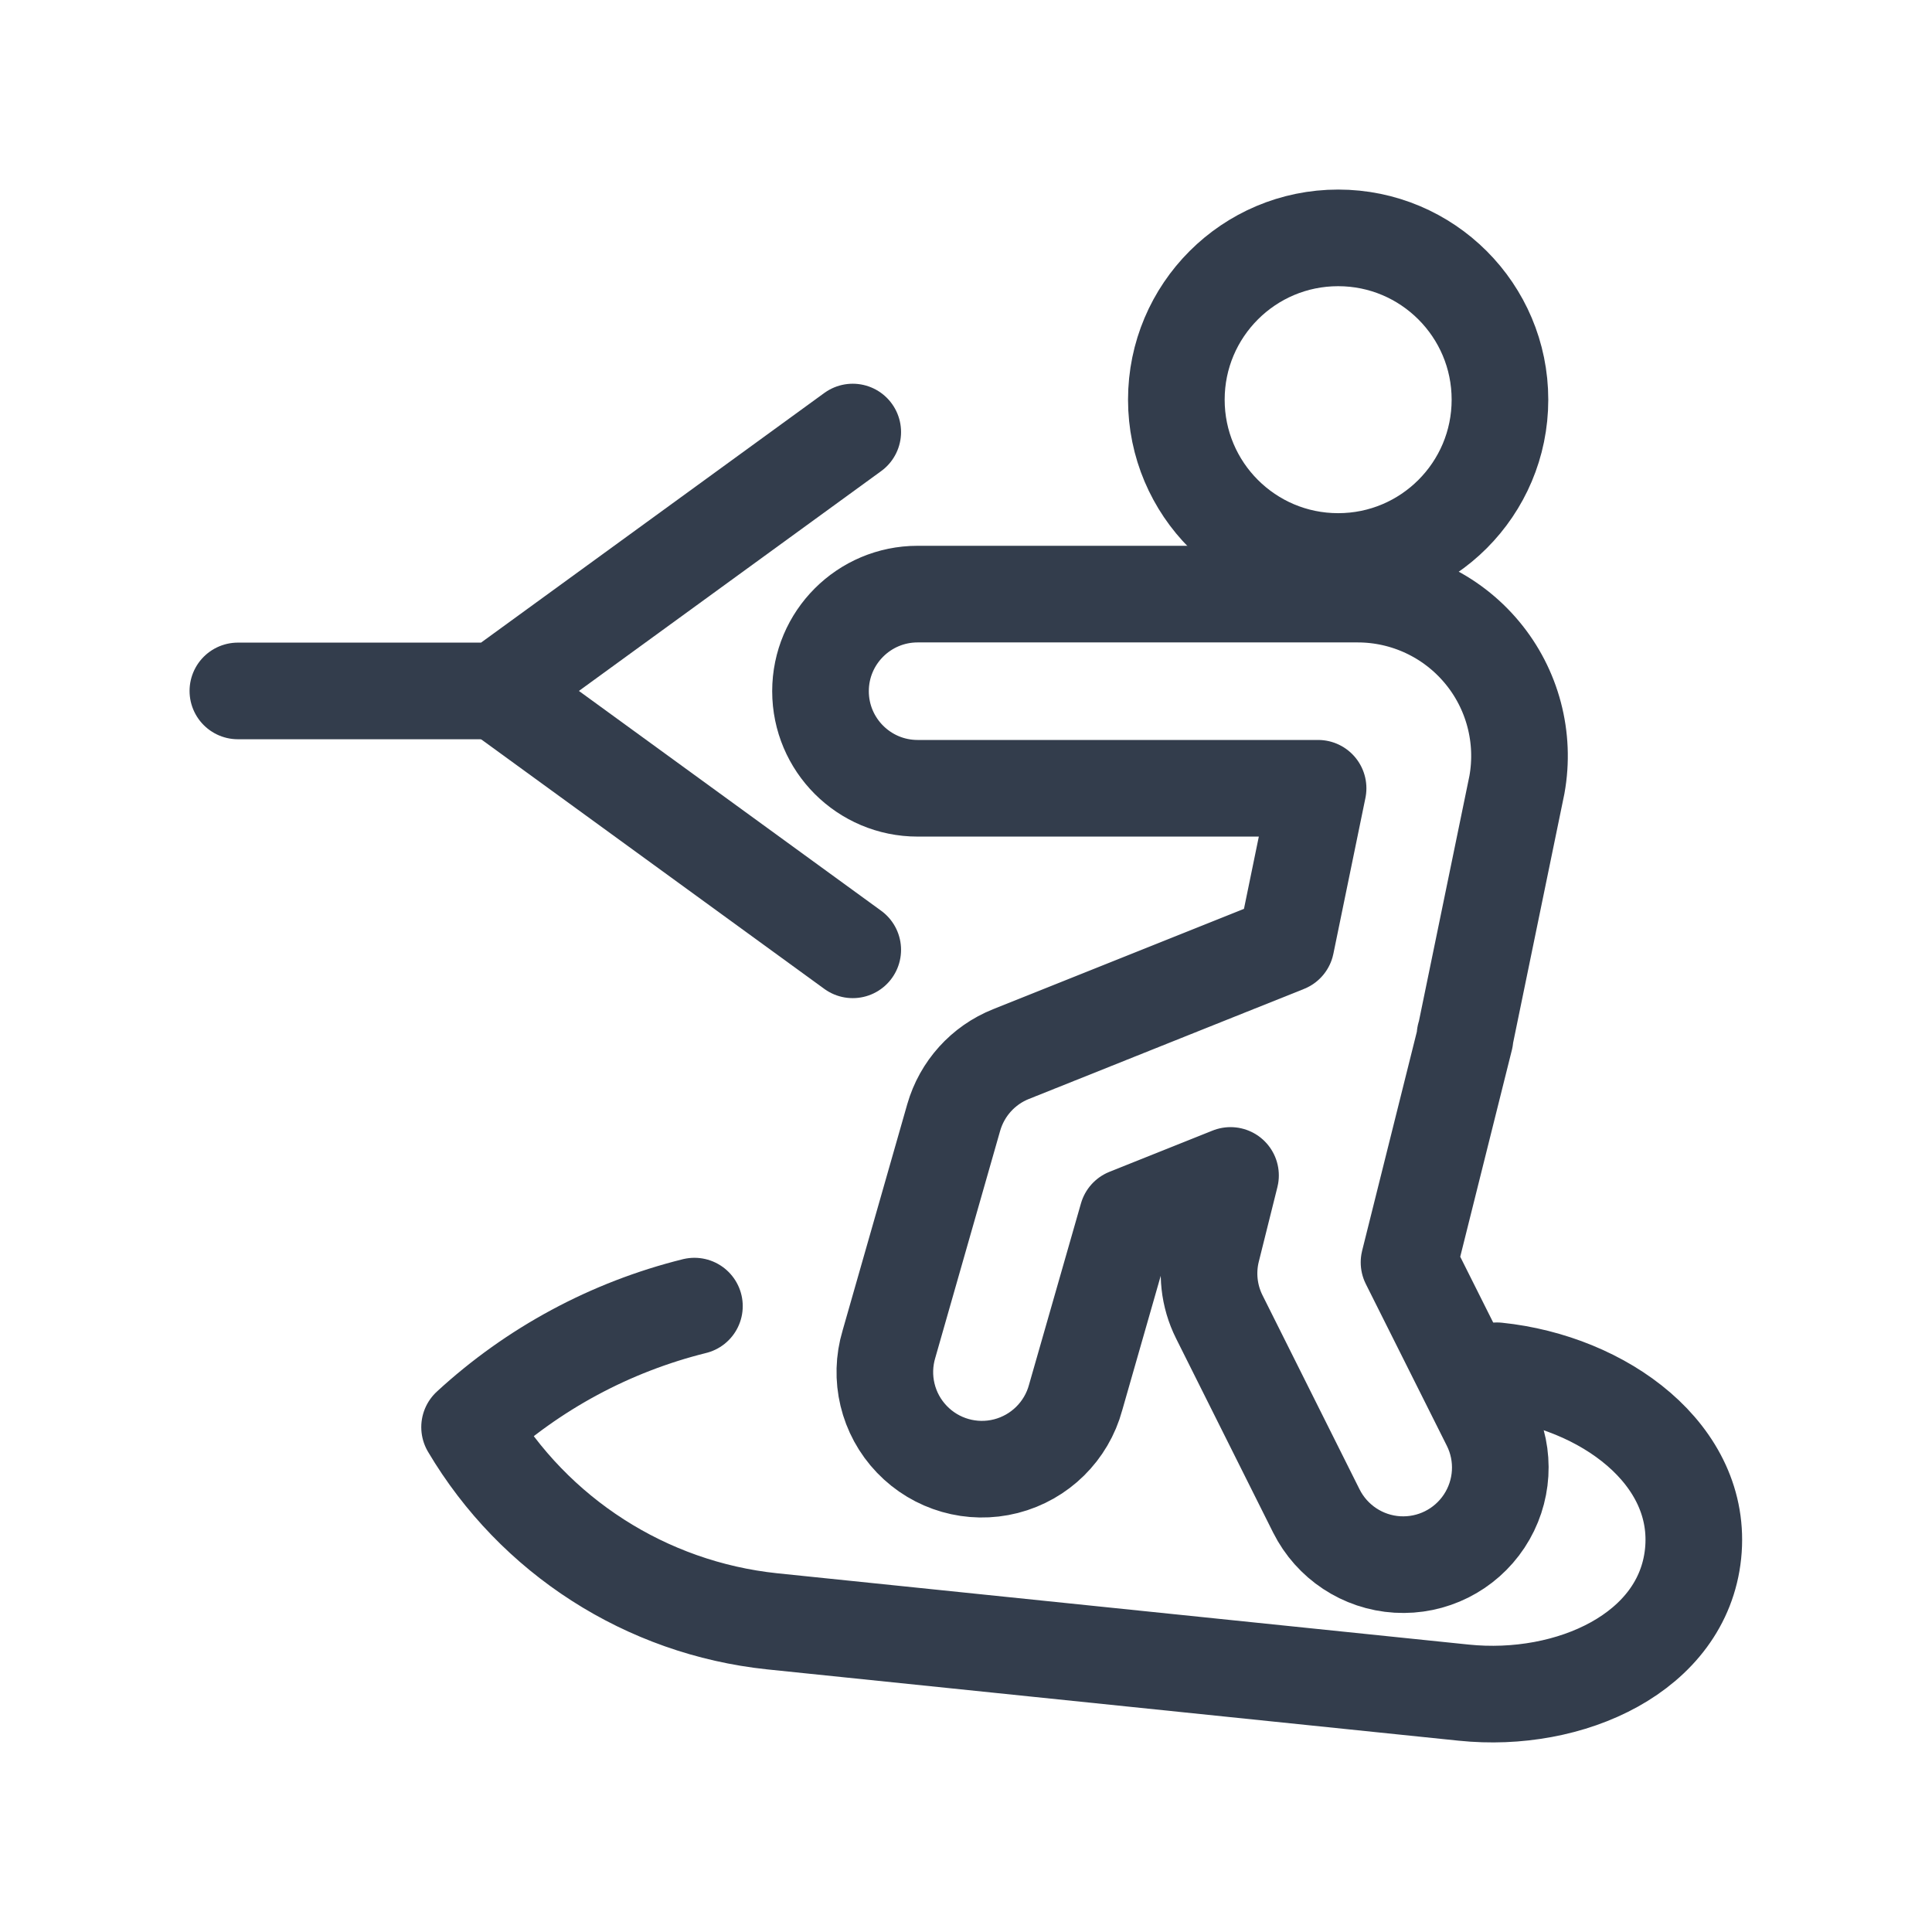 <svg id='Sport_Wakeboarding_2_20' width='20' height='20' viewBox='0 0 20 20' xmlns='http://www.w3.org/2000/svg' xmlns:xlink='http://www.w3.org/1999/xlink'><rect width='20' height='20' stroke='none' fill='#000000' opacity='0'/>


<g transform="matrix(0.67 0 0 0.67 10 10)" >
<g style="" >
<g transform="matrix(1 0 0 1 3.15 1.75)" >
<path style="stroke: rgb(51,61,76); stroke-width: 1.493; stroke-dasharray: none; stroke-linecap: round; stroke-dashoffset: 0; stroke-linejoin: round; stroke-miterlimit: 4; fill: none; fill-rule: nonzero; opacity: 1;" transform=" translate(-15.15, -13.75)" d="M 19.71 13.076 C 19.71 13.068 19.717 13.06 19.719 13.052 L 20.512 9.2 C 20.644 8.471 20.446 7.72 19.971 7.152 C 19.496 6.583 18.793 6.254 18.052 6.254 L 11.252 6.254 C 10.424 6.254 9.752 6.926 9.752 7.754 C 9.752 8.582 10.424 9.254 11.252 9.254 L 17.44 9.254 L 16.945 11.661 L 12.695 13.361 C 12.264 13.533 11.938 13.895 11.81 14.341 L 10.81 17.841 C 10.654 18.359 10.788 18.921 11.163 19.312 C 11.537 19.703 12.093 19.862 12.617 19.728 C 13.141 19.594 13.553 19.188 13.694 18.666 L 14.494 15.873 L 16.087 15.236 L 15.8 16.386 C 15.713 16.733 15.753 17.1 15.913 17.42 L 17.413 20.42 C 17.653 20.899 18.13 21.215 18.665 21.247 C 19.2 21.279 19.711 21.024 20.007 20.576 C 20.302 20.129 20.337 19.558 20.097 19.079 L 18.845 16.579 L 19.71 13.117 C 19.708 13.1 19.708 13.089 19.71 13.076 Z" stroke-linecap="round" />
</g>
<g transform="matrix(1 0 0 1 5.75 -8.75)" >
<circle style="stroke: rgb(51,61,76); stroke-width: 1.493; stroke-dasharray: none; stroke-linecap: round; stroke-dashoffset: 0; stroke-linejoin: round; stroke-miterlimit: 4; fill: none; fill-rule: nonzero; opacity: 1;" cx="0" cy="0" r="2.5" />
</g>
<g transform="matrix(1 0 0 1 1.79 8.25)" >
<path style="stroke: rgb(51,61,76); stroke-width: 1.493; stroke-dasharray: none; stroke-linecap: round; stroke-dashoffset: 0; stroke-linejoin: round; stroke-miterlimit: 4; fill: none; fill-rule: nonzero; opacity: 1;" transform=" translate(-13.8, -20.25)" d="M 7.814 17.255 C 6.517 17.577 5.323 18.22 4.34 19.125 C 5.336 20.807 7.069 21.92 9.013 22.125 L 19.7 23.227 C 21.343 23.397 23.085 22.611 23.244 21.08 C 23.403 19.549 21.858 18.424 20.214 18.254" stroke-linecap="round" />
</g>
<g transform="matrix(1 0 0 1 -6.5 -6.25)" >
<polyline style="stroke: rgb(51,61,76); stroke-width: 1.493; stroke-dasharray: none; stroke-linecap: round; stroke-dashoffset: 0; stroke-linejoin: round; stroke-miterlimit: 4; fill: none; fill-rule: nonzero; opacity: 1;" points="4.75,-2 -0.75,2 -4.75,2 " />
</g>
<g transform="matrix(1 0 0 1 -4.5 -2.25)" >
<line style="stroke: rgb(51,61,76); stroke-width: 1.493; stroke-dasharray: none; stroke-linecap: round; stroke-dashoffset: 0; stroke-linejoin: round; stroke-miterlimit: 4; fill: none; fill-rule: nonzero; opacity: 1;" x1="-2.75" y1="-2" x2="2.75" y2="2" />
</g>
</g>
</g>
</svg>